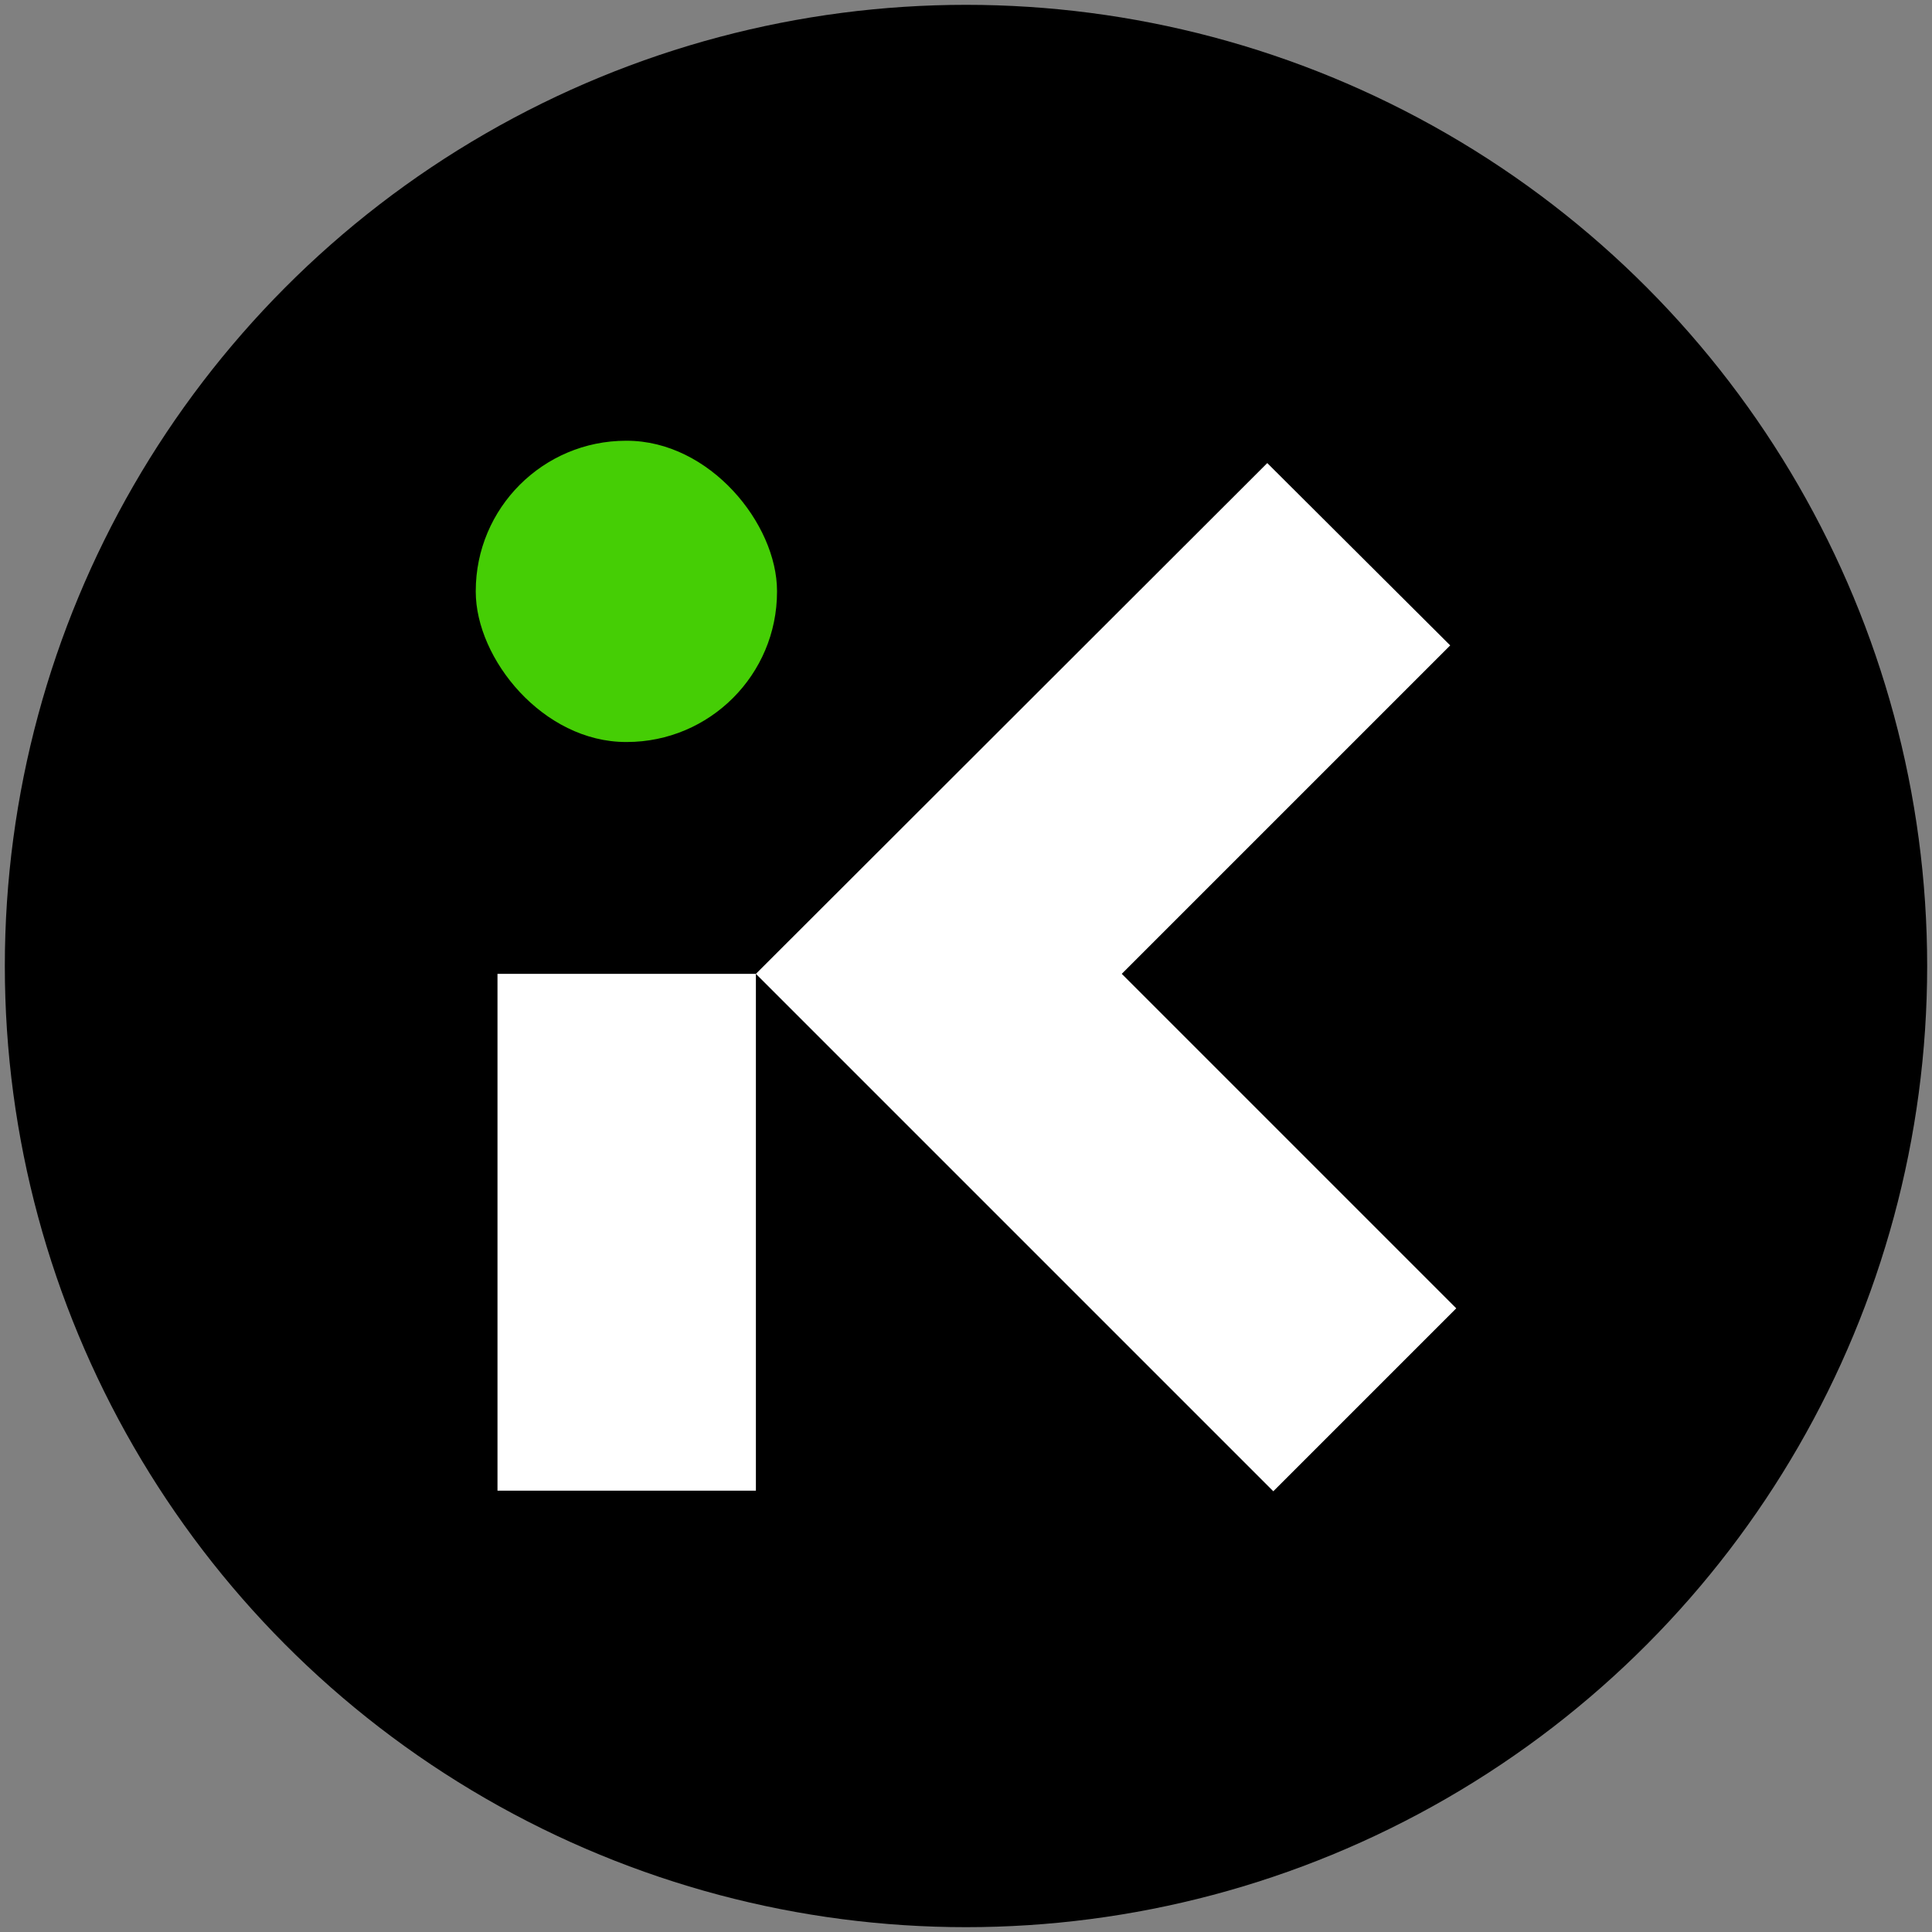<?xml version="1.0" encoding="UTF-8"?> <svg xmlns="http://www.w3.org/2000/svg" viewBox="0 0 32 32"><rect x="0" y="0" width="32" height="32" fill="#808080" stroke="none"/> <title>favicon</title> <circle cx="16" cy="16" r="15.92"></circle> <polygon points="8.24 24.69 8.24 20.41 8.24 16.13 12.52 16.13 12.52 20.41 12.52 24.69 8.24 24.69" style="fill:#fff"></polygon> <polygon points="18.58 16.13 24.02 10.69 20.99 7.67 12.52 16.13 21.09 24.7 24.12 21.67 18.58 16.13" style="fill:#fff"></polygon> <rect x="7.88" y="7.3" width="4.99" height="4.99" rx="2.49" ry="2.49" style="fill:#45ce05"></rect> </svg> 